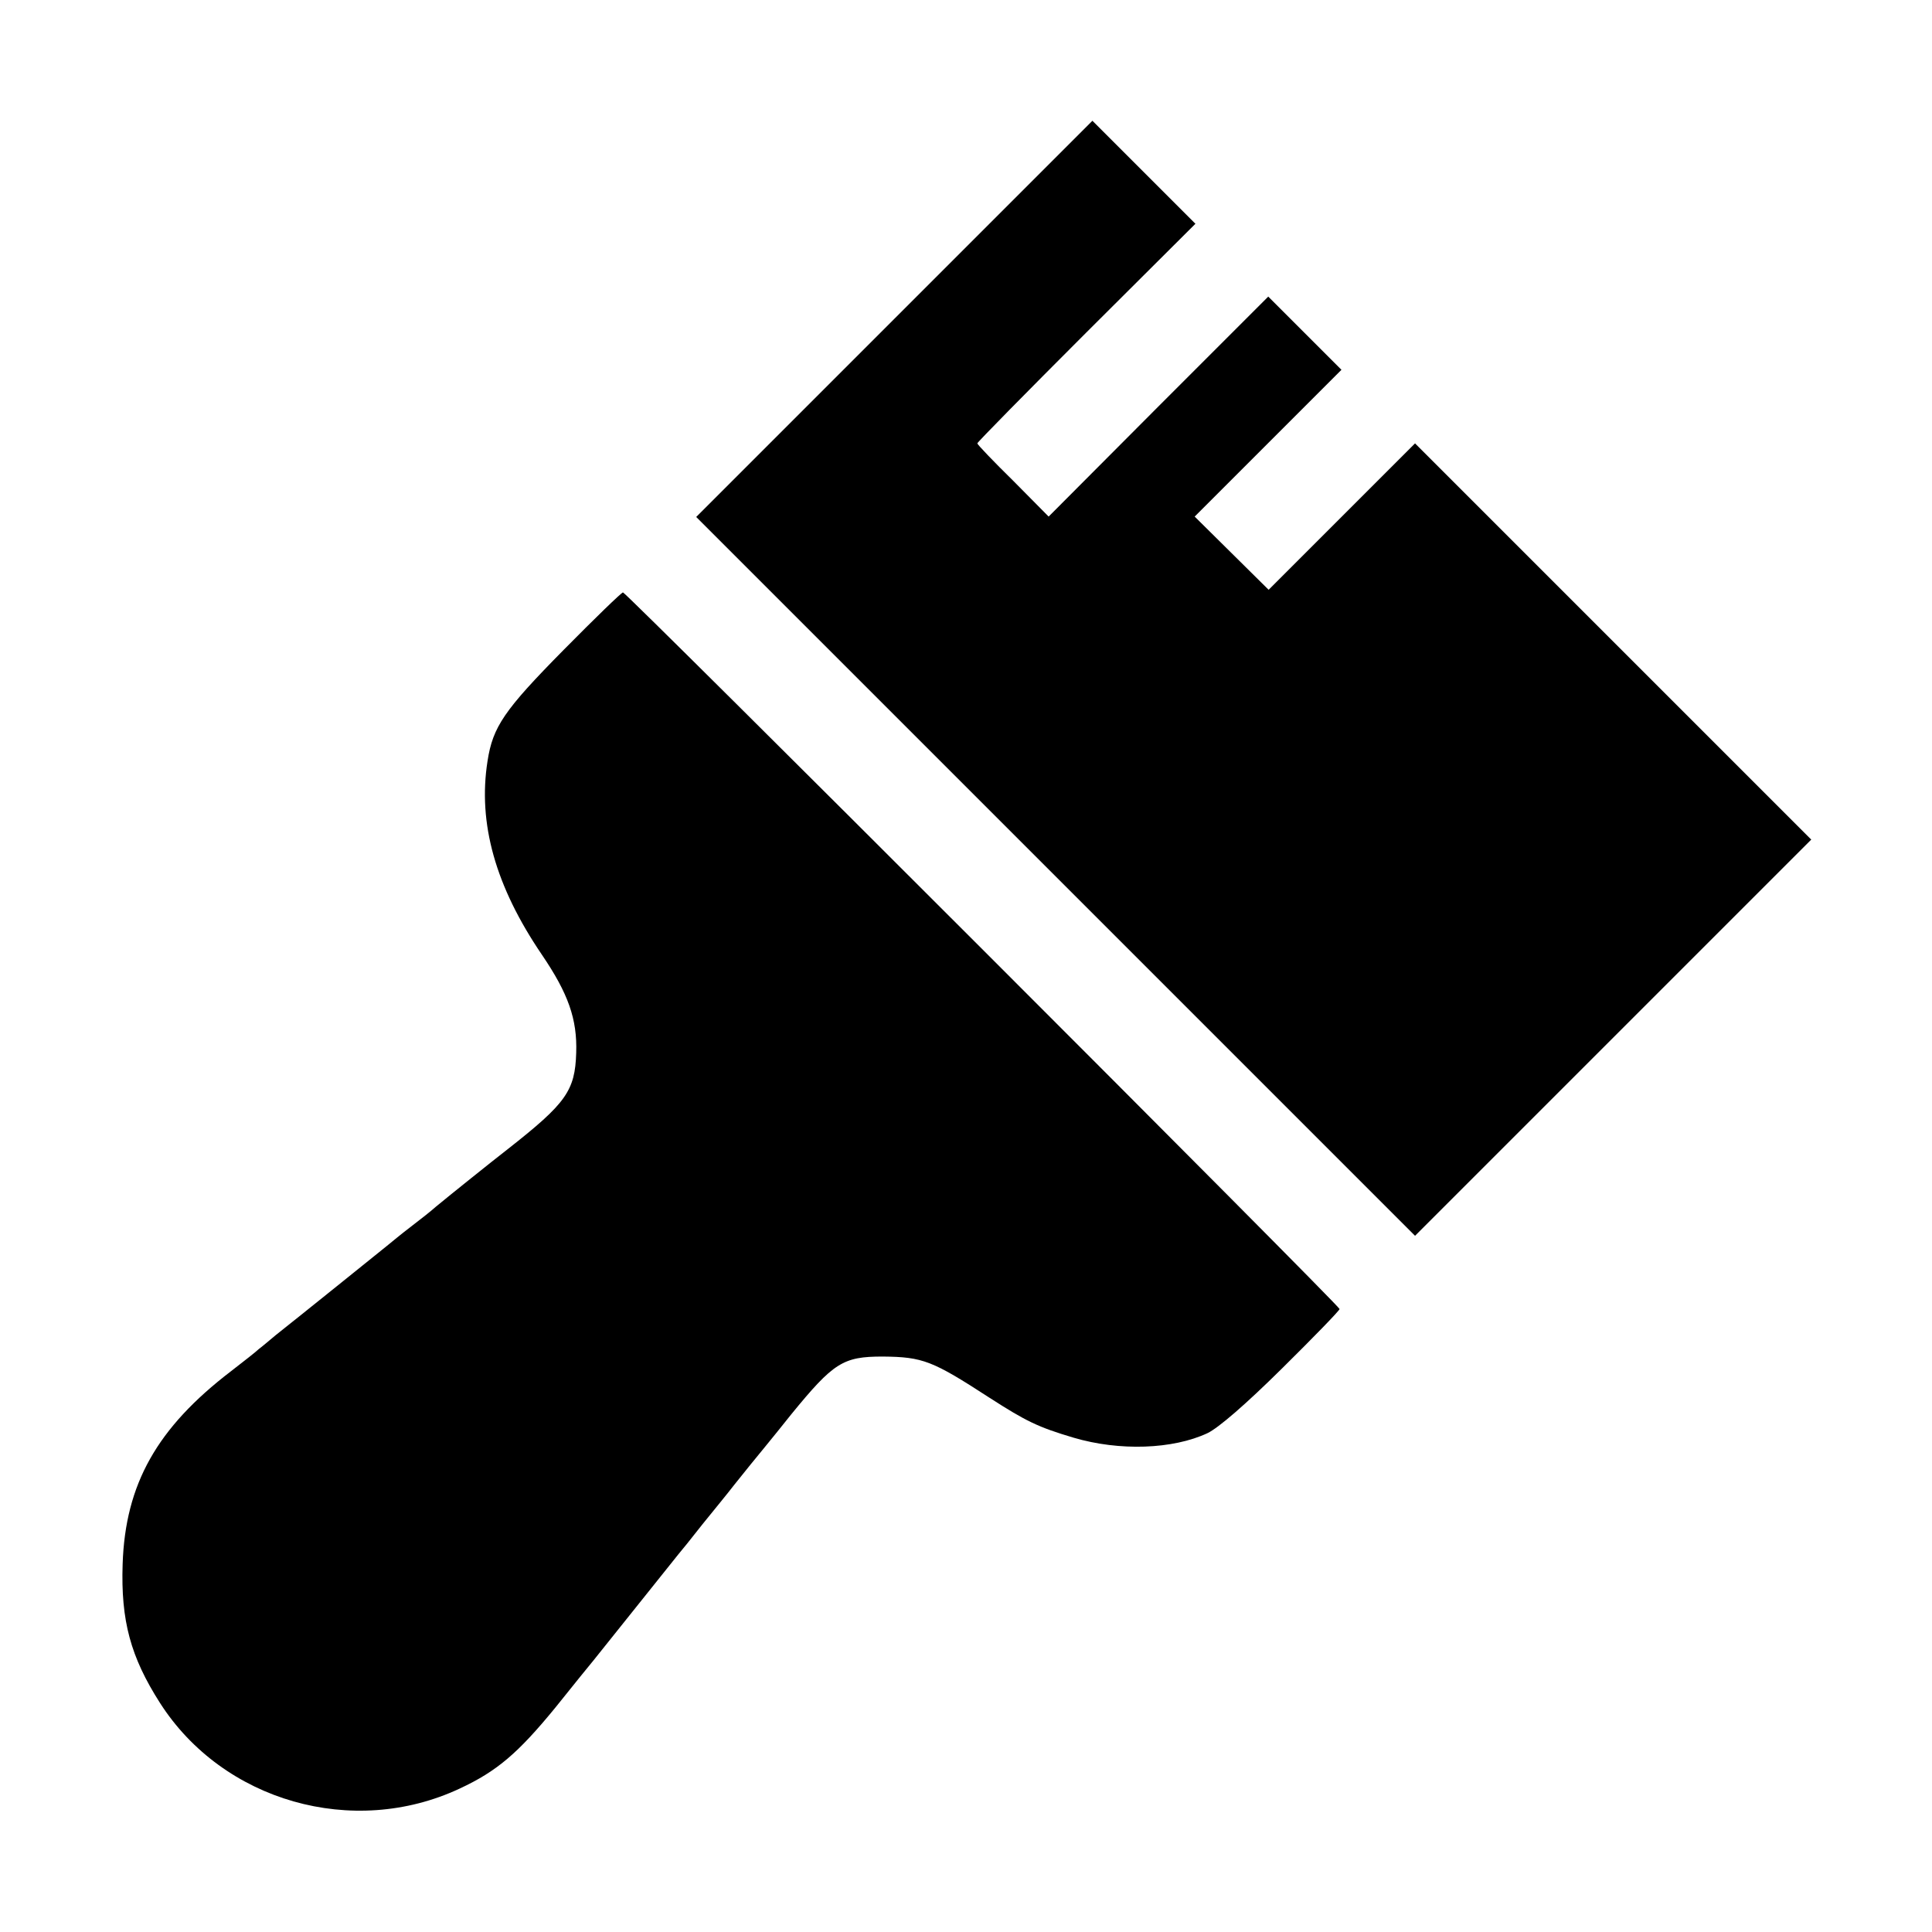 <svg height="512pt" preserveAspectRatio="xMidYMid meet" viewBox="0 0 512 512" width="512pt" xmlns="http://www.w3.org/2000/svg"><g transform="matrix(.1 0 0 -.1 0 512)"><path d="m2370 4275-525-525 953-953 952-952 525 525 525 525-525 525-525 525-194-194-194-194-98 97-98 97 195 195 194 194-97 97-97 97-291-291-291-292-94 95c-52 51-95 96-95 99s130 135 289 294l289 288-137 137-136 136z"/><path d="m1494 3398c-158-160-188-204-202-295-26-165 21-332 144-513 70-103 94-171 91-260-3-101-27-134-181-255-40-31-156-124-191-153-11-10-40-33-65-52s-54-43-65-52c-21-17-237-191-294-236-18-15-38-32-45-37-6-6-39-32-74-59-196-150-280-299-287-511-5-150 21-246 99-368 167-261 512-359 794-227 99 46 155 94 254 215 49 61 94 117 101 125 12 15 201 251 224 280 7 8 36 44 65 81 29 36 67 82 83 103 17 21 37 46 45 56s57 69 107 132c112 137 137 153 242 153 107-1 132-11 283-109 98-63 129-78 223-106 122-36 263-31 355 12 29 14 100 75 198 172 83 82 152 153 152 157 0 9-1890 1899-1899 1899-4 0-75-69-157-152z"/></g></svg>